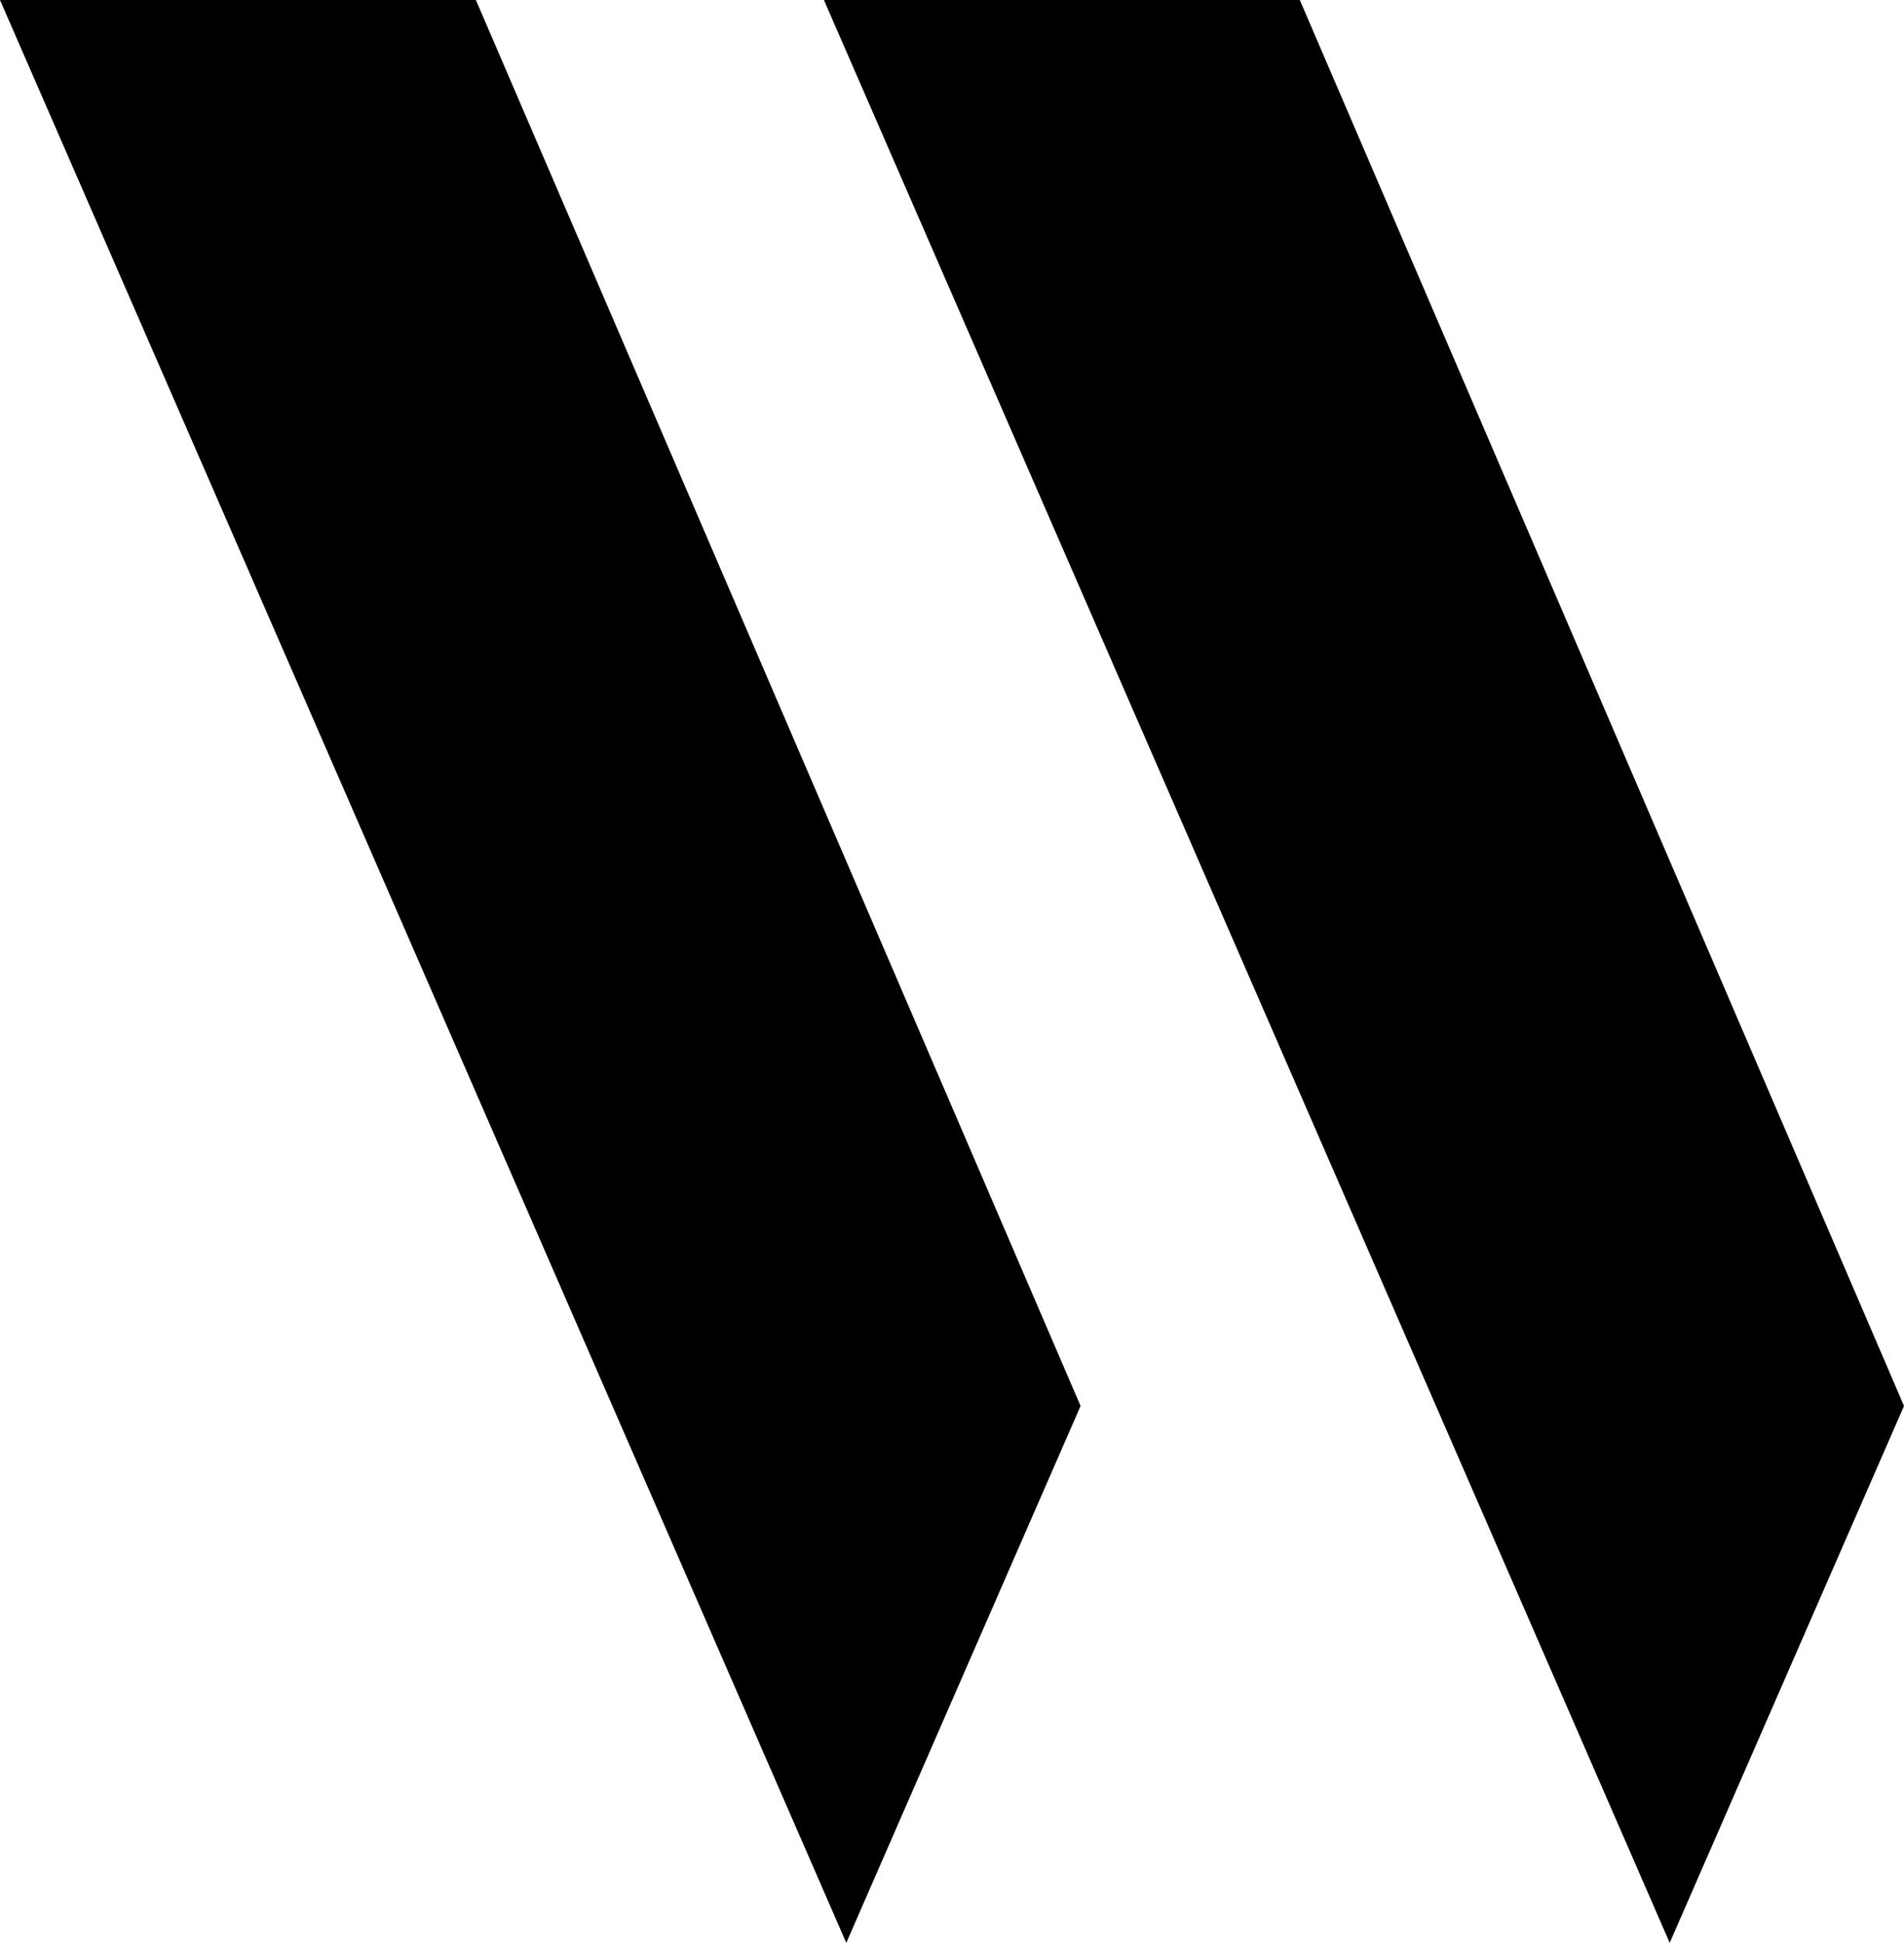 <svg xmlns="http://www.w3.org/2000/svg" viewBox="0 0 39.17 39.95"><title>globalmenu_logo</title><g id="レイヤー_2" data-name="レイヤー 2"><g id="レイヤー_1-2" data-name="レイヤー 1"><polygon points="0 0 9.79 0 22.23 28.91 17.41 39.95 0 0"/><polygon points="16.95 0 26.74 0 39.17 28.91 34.35 39.95 16.95 0"/></g></g></svg>